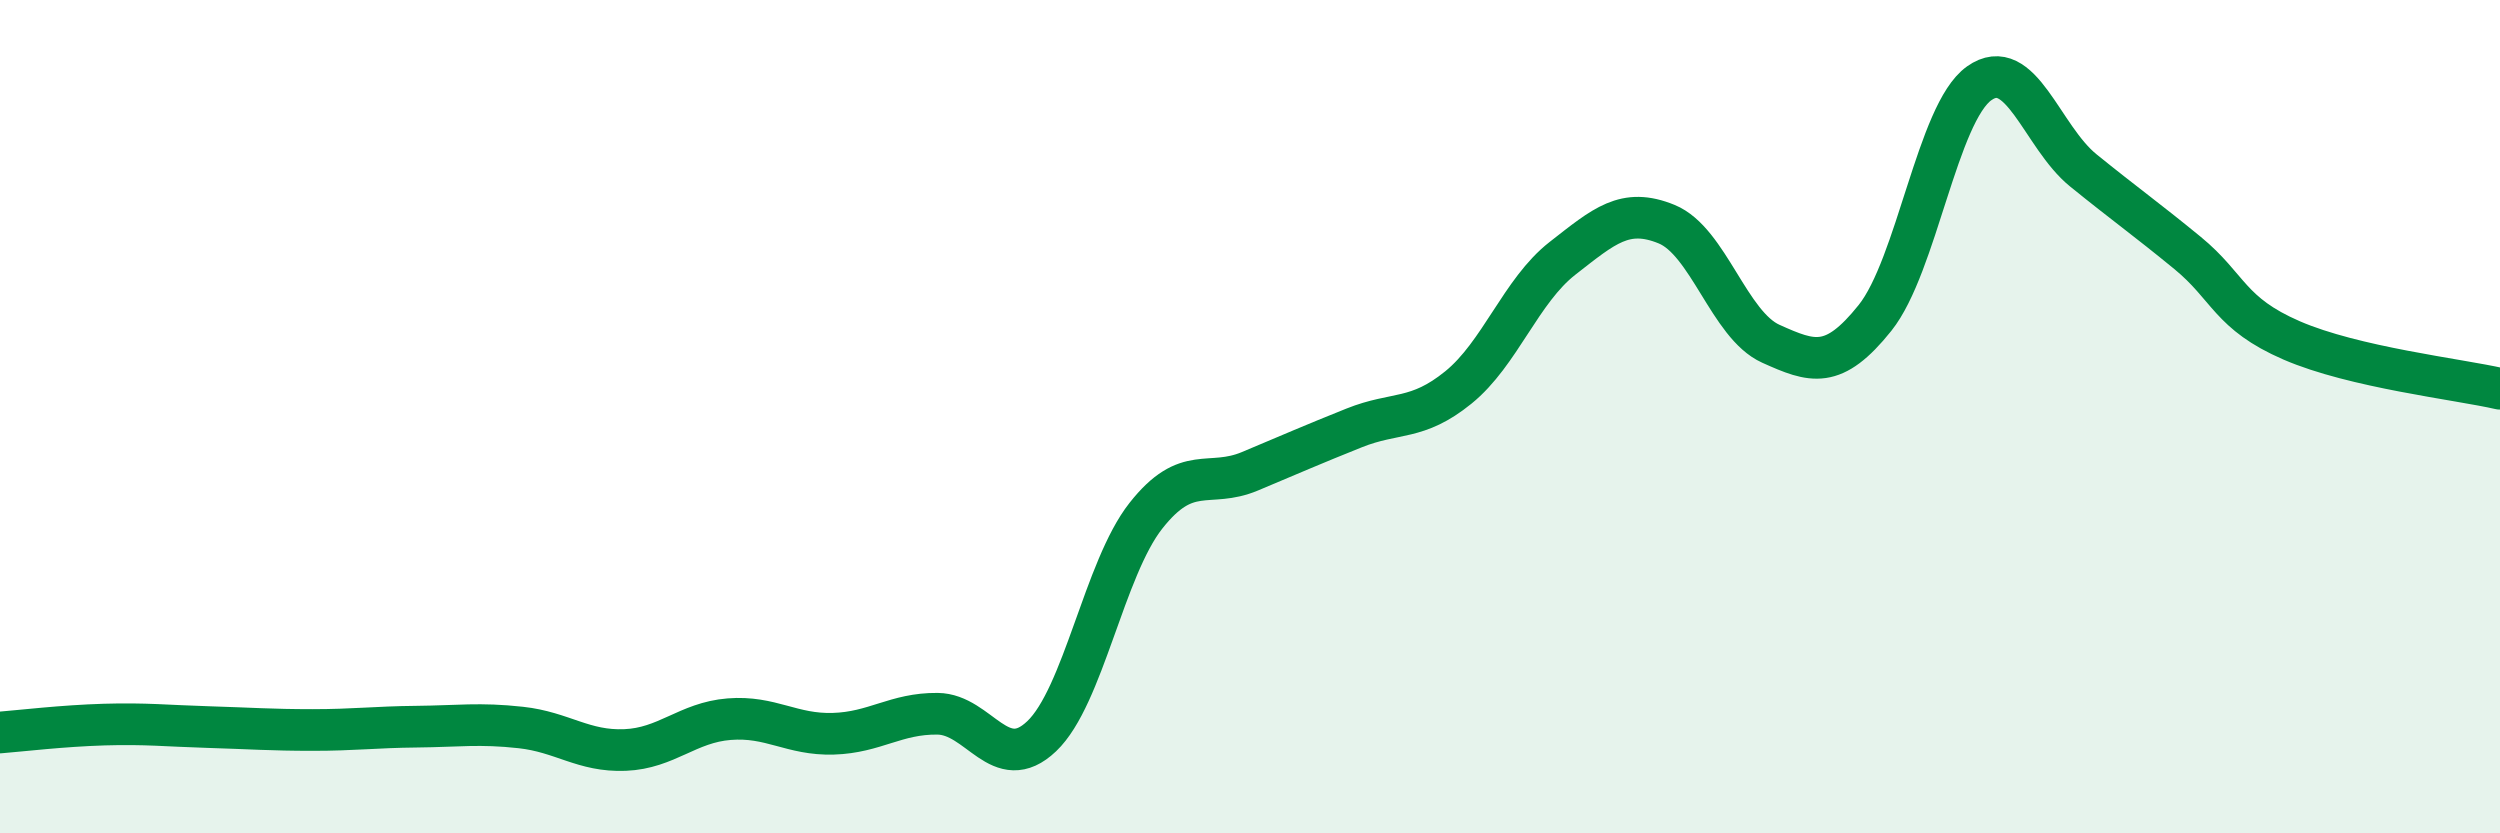 
    <svg width="60" height="20" viewBox="0 0 60 20" xmlns="http://www.w3.org/2000/svg">
      <path
        d="M 0,17.58 C 0.5,17.54 1.5,17.42 2.5,17.39 C 3.5,17.36 4,17.42 5,17.45 C 6,17.48 6.5,17.52 7.5,17.52 C 8.5,17.52 9,17.45 10,17.44 C 11,17.43 11.5,17.35 12.5,17.46 C 13.5,17.57 14,18.04 15,18 C 16,17.96 16.5,17.34 17.5,17.26 C 18.5,17.18 19,17.64 20,17.61 C 21,17.58 21.5,17.12 22.5,17.13 C 23.5,17.14 24,18.62 25,17.67 C 26,16.72 26.5,13.65 27.5,12.38 C 28.5,11.11 29,11.73 30,11.31 C 31,10.89 31.5,10.67 32.5,10.27 C 33.5,9.87 34,10.11 35,9.3 C 36,8.49 36.5,6.98 37.5,6.2 C 38.5,5.42 39,4.97 40,5.38 C 41,5.79 41.5,7.8 42.5,8.25 C 43.5,8.7 44,8.88 45,7.63 C 46,6.38 46.5,2.71 47.5,2 C 48.5,1.29 49,3.28 50,4.09 C 51,4.9 51.5,5.25 52.5,6.07 C 53.5,6.89 53.5,7.52 55,8.17 C 56.5,8.82 59,9.1 60,9.33L60 20L0 20Z"
        fill="#008740"
        opacity="0.1"
        stroke-linecap="round"
        stroke-linejoin="round"
      />
      <path
        d="M 0,17.58 C 0.5,17.54 1.5,17.42 2.5,17.39 C 3.5,17.36 4,17.42 5,17.45 C 6,17.48 6.5,17.52 7.5,17.52 C 8.5,17.52 9,17.45 10,17.44 C 11,17.43 11.5,17.35 12.5,17.46 C 13.5,17.57 14,18.04 15,18 C 16,17.96 16.5,17.34 17.5,17.26 C 18.5,17.18 19,17.64 20,17.61 C 21,17.58 21.5,17.12 22.5,17.13 C 23.5,17.14 24,18.62 25,17.67 C 26,16.72 26.5,13.65 27.5,12.38 C 28.5,11.11 29,11.73 30,11.31 C 31,10.89 31.5,10.67 32.5,10.27 C 33.5,9.87 34,10.11 35,9.3 C 36,8.49 36.5,6.98 37.5,6.2 C 38.5,5.42 39,4.97 40,5.38 C 41,5.79 41.5,7.8 42.5,8.25 C 43.5,8.7 44,8.88 45,7.63 C 46,6.38 46.5,2.71 47.5,2 C 48.5,1.29 49,3.28 50,4.09 C 51,4.9 51.5,5.25 52.5,6.07 C 53.5,6.89 53.5,7.52 55,8.17 C 56.5,8.82 59,9.1 60,9.33"
        stroke="#008740"
        stroke-width="1"
        fill="none"
        stroke-linecap="round"
        stroke-linejoin="round"
      />
    </svg>
  